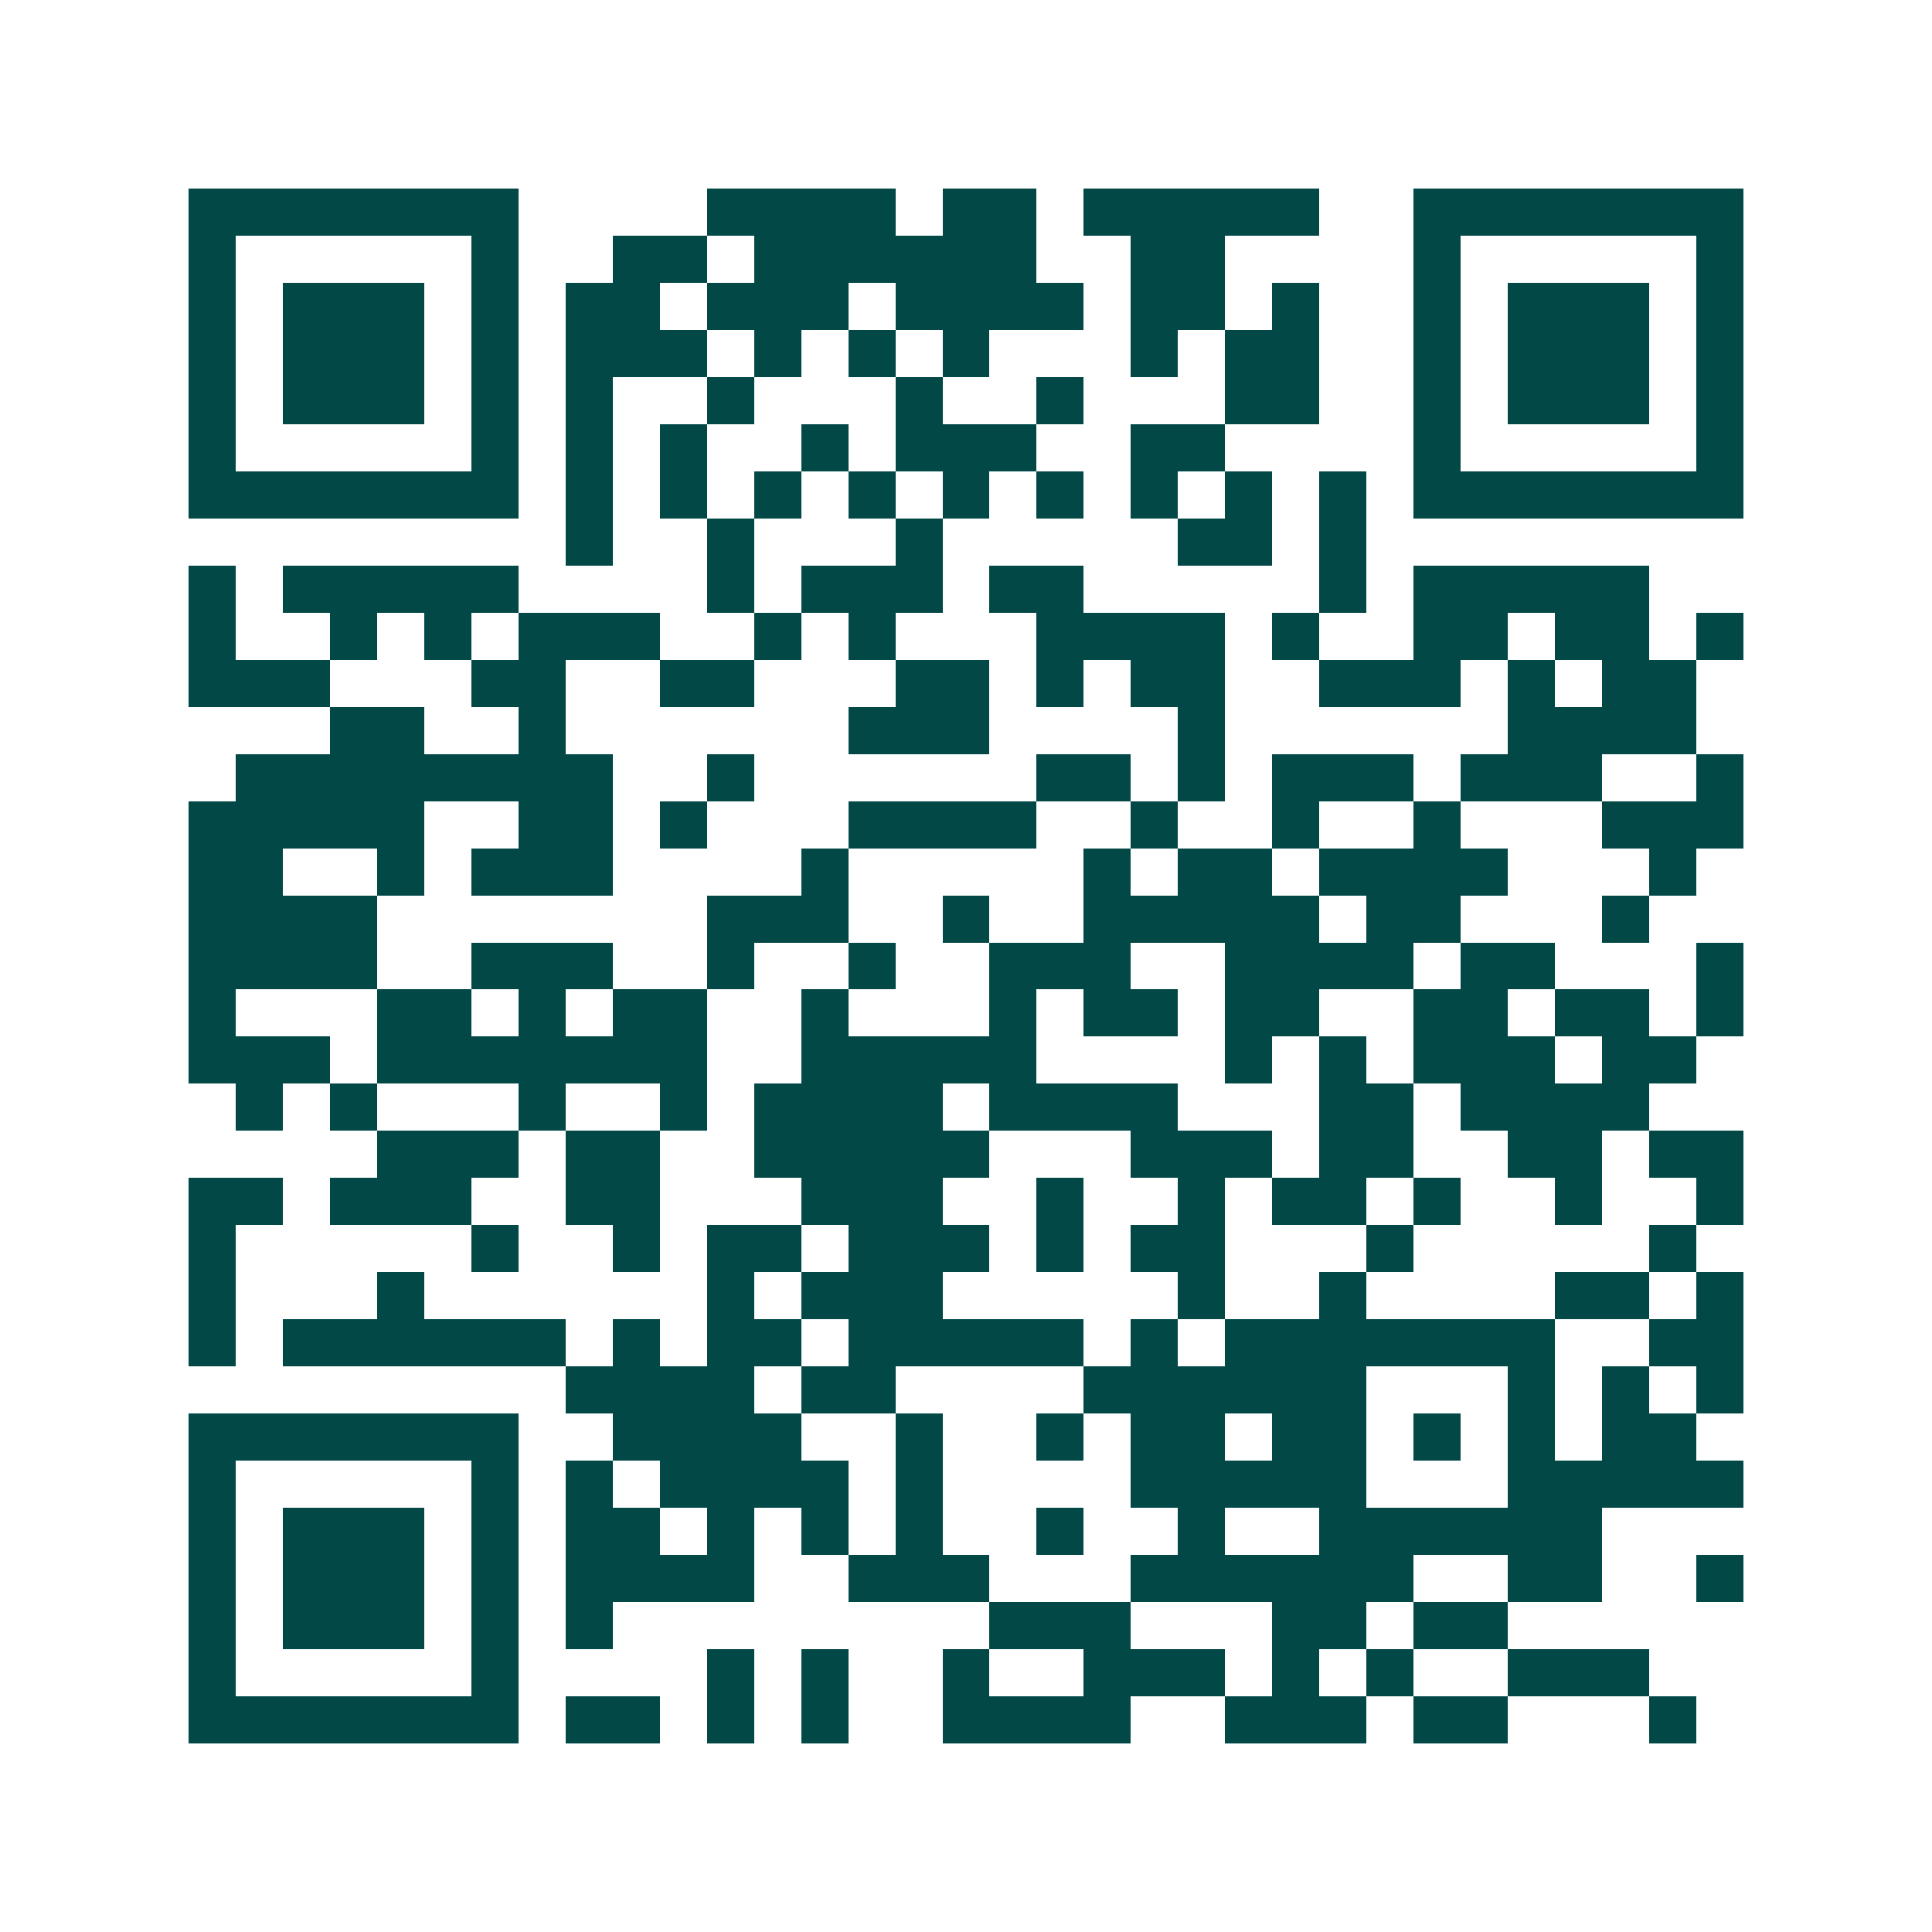 <svg xmlns="http://www.w3.org/2000/svg" width="200" height="200" viewBox="0 0 41 41" shape-rendering="crispEdges"><path fill="#ffffff" d="M0 0h41v41H0z"/><path stroke="#014847" d="M4 4.5h7m4 0h4m1 0h2m1 0h5m2 0h7M4 5.5h1m5 0h1m2 0h2m1 0h6m2 0h2m4 0h1m5 0h1M4 6.5h1m1 0h3m1 0h1m1 0h2m1 0h3m1 0h4m1 0h2m1 0h1m2 0h1m1 0h3m1 0h1M4 7.5h1m1 0h3m1 0h1m1 0h3m1 0h1m1 0h1m1 0h1m3 0h1m1 0h2m2 0h1m1 0h3m1 0h1M4 8.5h1m1 0h3m1 0h1m1 0h1m2 0h1m3 0h1m2 0h1m3 0h2m2 0h1m1 0h3m1 0h1M4 9.5h1m5 0h1m1 0h1m1 0h1m2 0h1m1 0h3m2 0h2m4 0h1m5 0h1M4 10.5h7m1 0h1m1 0h1m1 0h1m1 0h1m1 0h1m1 0h1m1 0h1m1 0h1m1 0h1m1 0h7M12 11.5h1m2 0h1m3 0h1m5 0h2m1 0h1M4 12.5h1m1 0h5m4 0h1m1 0h3m1 0h2m5 0h1m1 0h5M4 13.5h1m2 0h1m1 0h1m1 0h3m2 0h1m1 0h1m3 0h4m1 0h1m2 0h2m1 0h2m1 0h1M4 14.5h3m3 0h2m2 0h2m3 0h2m1 0h1m1 0h2m2 0h3m1 0h1m1 0h2M7 15.5h2m2 0h1m6 0h3m4 0h1m6 0h4M5 16.5h8m2 0h1m6 0h2m1 0h1m1 0h3m1 0h3m2 0h1M4 17.5h5m2 0h2m1 0h1m3 0h4m2 0h1m2 0h1m2 0h1m3 0h3M4 18.5h2m2 0h1m1 0h3m4 0h1m5 0h1m1 0h2m1 0h4m3 0h1M4 19.5h4m7 0h3m2 0h1m2 0h5m1 0h2m3 0h1M4 20.5h4m2 0h3m2 0h1m2 0h1m2 0h3m2 0h4m1 0h2m3 0h1M4 21.5h1m3 0h2m1 0h1m1 0h2m2 0h1m3 0h1m1 0h2m1 0h2m2 0h2m1 0h2m1 0h1M4 22.5h3m1 0h7m2 0h5m4 0h1m1 0h1m1 0h3m1 0h2M5 23.5h1m1 0h1m3 0h1m2 0h1m1 0h4m1 0h4m3 0h2m1 0h4M8 24.5h3m1 0h2m2 0h5m3 0h3m1 0h2m2 0h2m1 0h2M4 25.5h2m1 0h3m2 0h2m3 0h3m2 0h1m2 0h1m1 0h2m1 0h1m2 0h1m2 0h1M4 26.5h1m5 0h1m2 0h1m1 0h2m1 0h3m1 0h1m1 0h2m3 0h1m5 0h1M4 27.5h1m3 0h1m6 0h1m1 0h3m5 0h1m2 0h1m4 0h2m1 0h1M4 28.5h1m1 0h6m1 0h1m1 0h2m1 0h5m1 0h1m1 0h7m2 0h2M12 29.5h4m1 0h2m4 0h6m3 0h1m1 0h1m1 0h1M4 30.5h7m2 0h4m2 0h1m2 0h1m1 0h2m1 0h2m1 0h1m1 0h1m1 0h2M4 31.5h1m5 0h1m1 0h1m1 0h4m1 0h1m4 0h5m3 0h5M4 32.5h1m1 0h3m1 0h1m1 0h2m1 0h1m1 0h1m1 0h1m2 0h1m2 0h1m2 0h6M4 33.5h1m1 0h3m1 0h1m1 0h4m2 0h3m3 0h6m2 0h2m2 0h1M4 34.5h1m1 0h3m1 0h1m1 0h1m8 0h3m3 0h2m1 0h2M4 35.5h1m5 0h1m4 0h1m1 0h1m2 0h1m2 0h3m1 0h1m1 0h1m2 0h3M4 36.5h7m1 0h2m1 0h1m1 0h1m2 0h4m2 0h3m1 0h2m3 0h1"/></svg>

